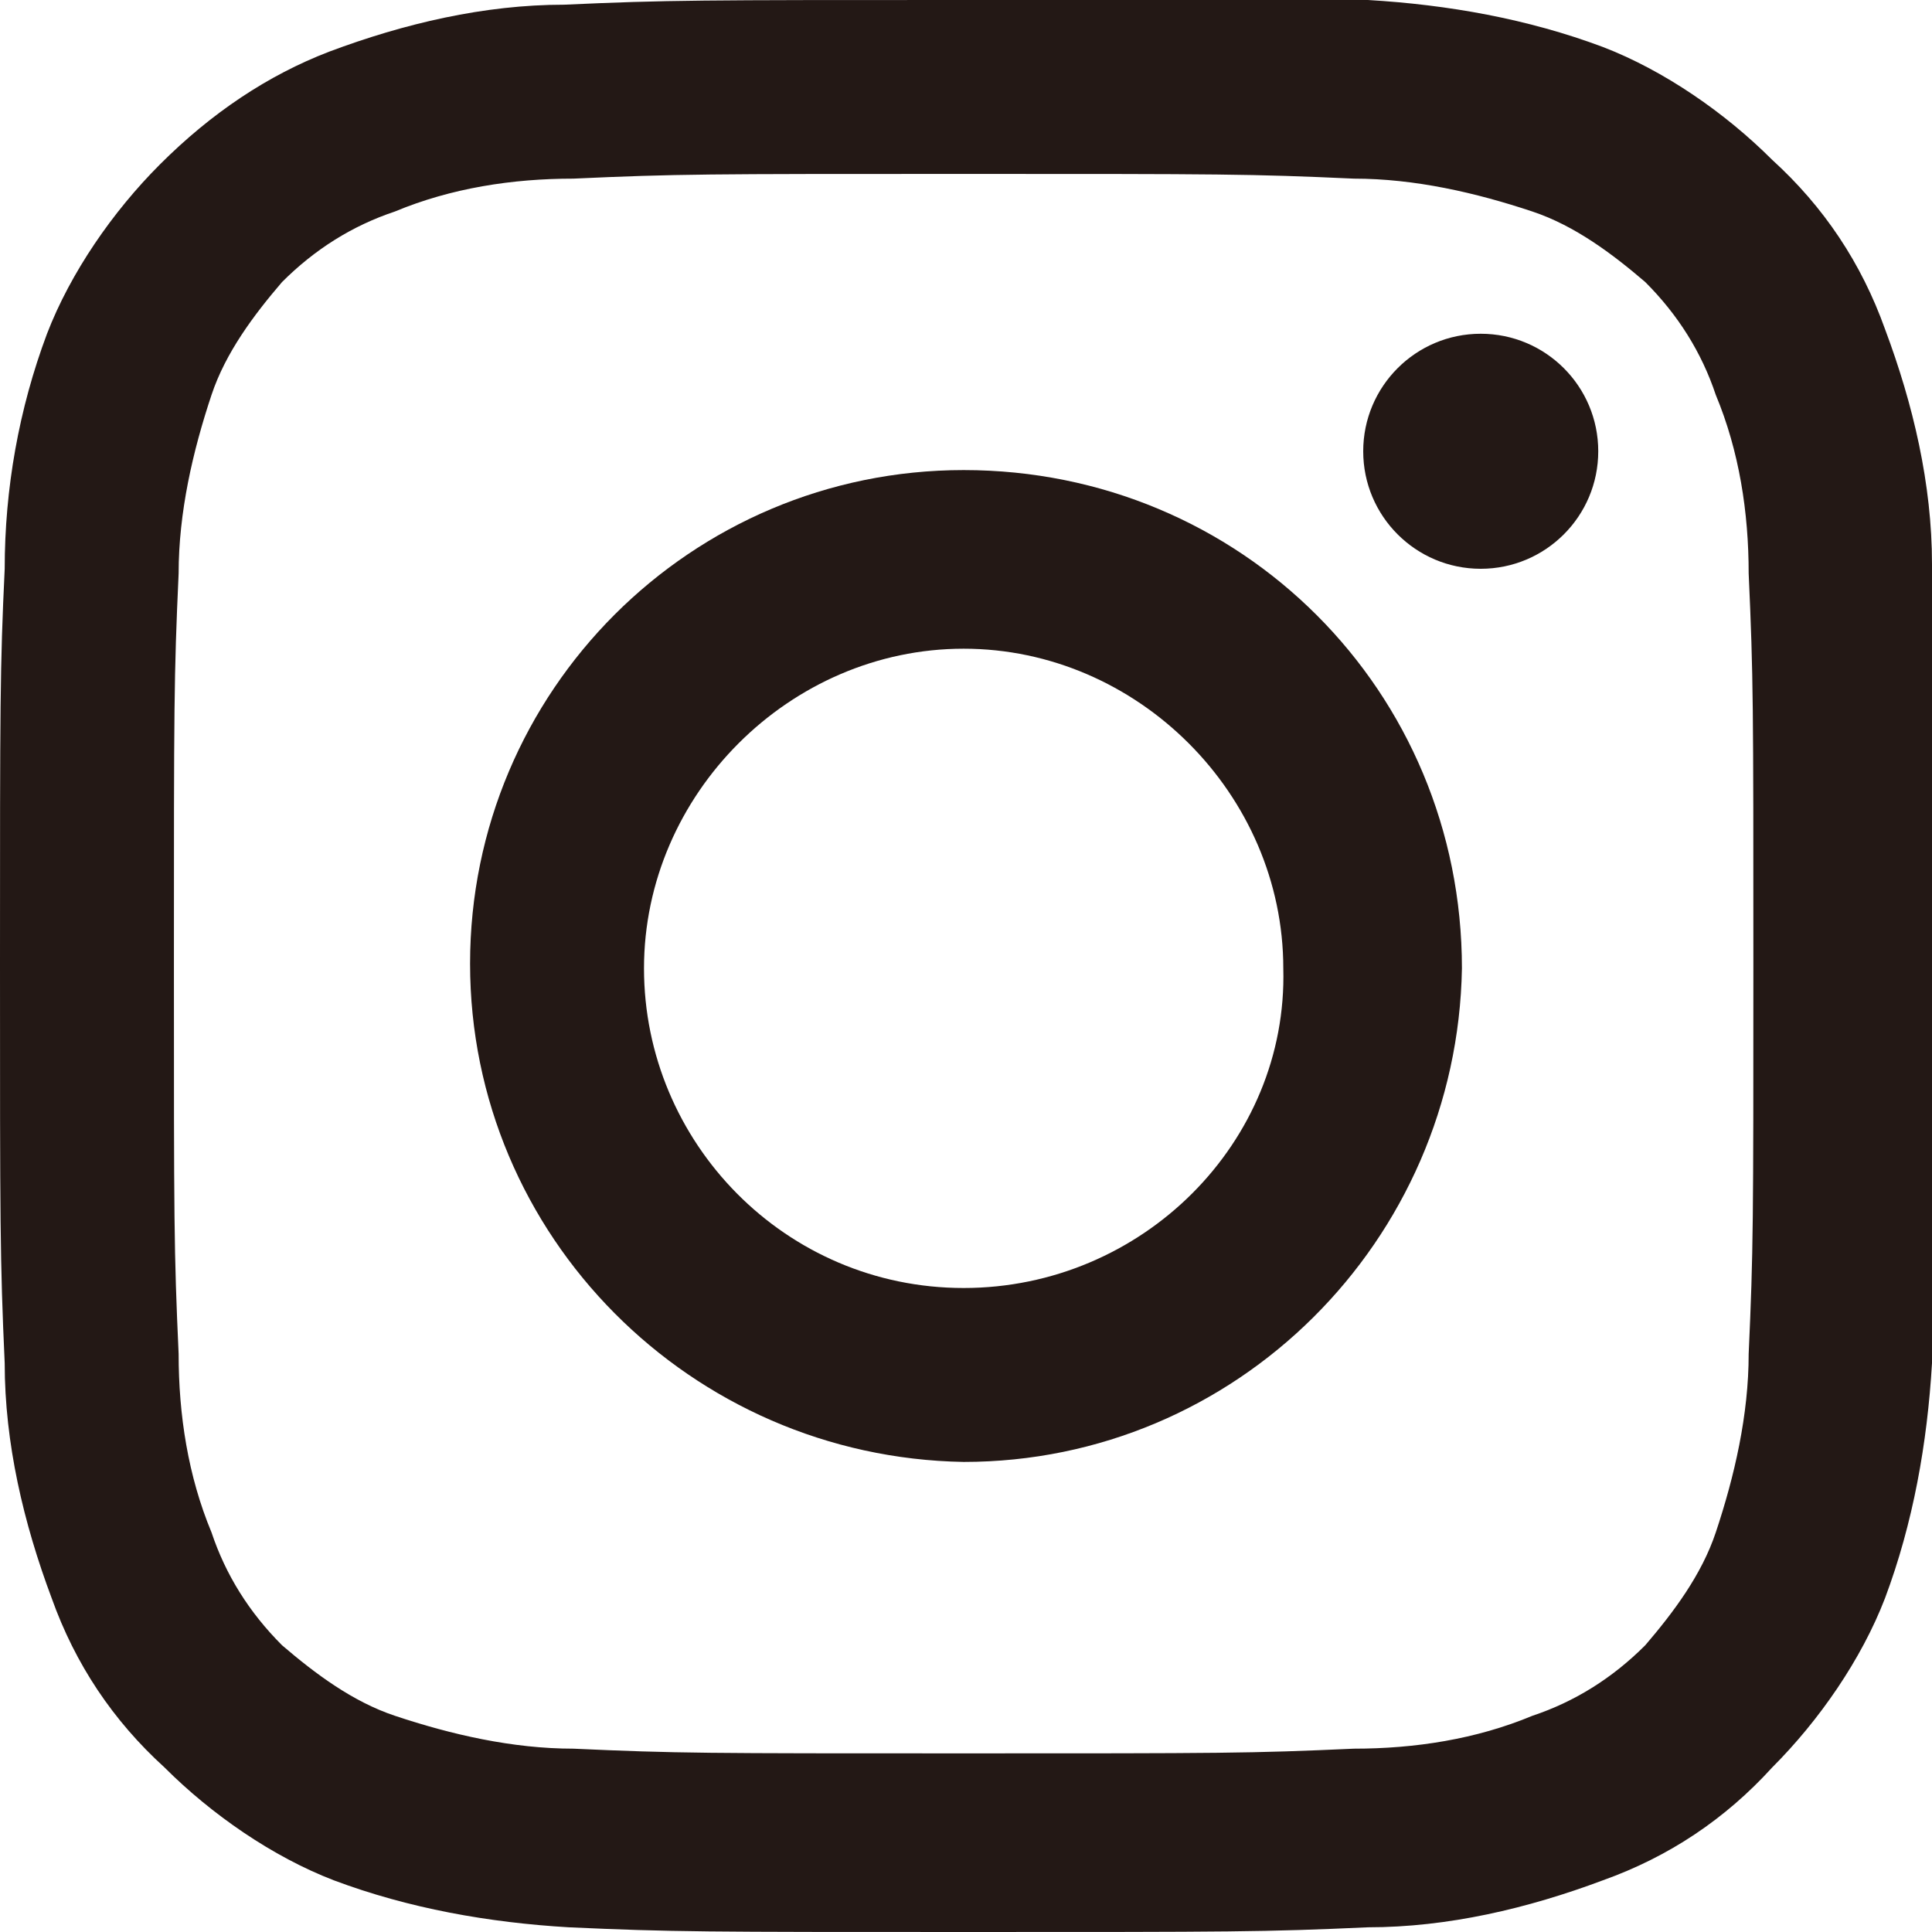 <?xml version="1.0" encoding="utf-8"?>
<!-- Generator: Adobe Illustrator 25.1.0, SVG Export Plug-In . SVG Version: 6.00 Build 0)  -->
<svg version="1.1" id="sns-inst" xmlns="http://www.w3.org/2000/svg" xmlns:xlink="http://www.w3.org/1999/xlink" x="0px" y="0px"
	 viewBox="0 0 41.1 41.1" style="enable-background:new 0 0 41.1 41.1;" xml:space="preserve">
<style type="text/css">
	.st0{fill:#231815;}
</style>
<path id="パス_399" class="st0" d="M20.5,3.7c5.5,0,6.1,0,8.3,0.1c1.3,0,2.6,0.3,3.8,0.7c0.9,0.3,1.7,0.9,2.4,1.5
	c0.7,0.7,1.2,1.5,1.5,2.4c0.5,1.2,0.7,2.5,0.7,3.8c0.1,2.2,0.1,2.8,0.1,8.3s0,6.1-0.1,8.3c0,1.3-0.3,2.6-0.7,3.8
	c-0.3,0.9-0.9,1.7-1.5,2.4c-0.7,0.7-1.5,1.2-2.4,1.5c-1.2,0.5-2.5,0.7-3.8,0.7c-2.2,0.1-2.8,0.1-8.3,0.1s-6.1,0-8.3-0.1
	c-1.3,0-2.6-0.3-3.8-0.7c-0.9-0.3-1.7-0.9-2.4-1.5c-0.7-0.7-1.2-1.5-1.5-2.4c-0.5-1.2-0.7-2.5-0.7-3.8c-0.1-2.2-0.1-2.8-0.1-8.3
	s0-6.1,0.1-8.3c0-1.3,0.3-2.6,0.7-3.8c0.3-0.9,0.9-1.7,1.5-2.4c0.7-0.7,1.5-1.2,2.4-1.5c1.2-0.5,2.5-0.7,3.8-0.7
	C14.4,3.7,15,3.7,20.5,3.7 M20.5,0c-5.6,0-6.3,0-8.5,0.1c-1.7,0-3.4,0.4-5,1C5.7,1.6,4.5,2.4,3.4,3.5c-1,1-1.9,2.3-2.4,3.6
	c-0.6,1.6-0.9,3.3-0.9,5C0,14.2,0,15,0,20.5s0,6.3,0.1,8.5c0,1.7,0.4,3.4,1,5c0.5,1.4,1.3,2.6,2.4,3.6c1,1,2.3,1.9,3.6,2.4
	c1.6,0.6,3.3,0.9,5,1c2.2,0.1,2.9,0.1,8.5,0.1s6.3,0,8.5-0.1c1.7,0,3.4-0.4,5-1c1.4-0.5,2.6-1.3,3.6-2.4c1-1,1.9-2.3,2.4-3.6
	c0.6-1.6,0.9-3.3,1-5c0.1-2.2,0.1-2.9,0.1-8.5s0-6.3-0.1-8.5c0-1.7-0.4-3.4-1-5c-0.5-1.4-1.3-2.6-2.4-3.6c-1-1-2.3-1.9-3.6-2.4
	c-1.6-0.6-3.3-0.9-5-1C26.8,0,26.1,0,20.5,0L20.5,0z"/>
<path id="パス_400" class="st0" d="M20.5,10C14.7,10,10,14.7,10,20.5s4.7,10.5,10.5,10.6c5.8,0,10.5-4.7,10.6-10.5
	C31.1,14.7,26.4,10,20.5,10C20.5,10,20.5,10,20.5,10z M20.5,27.4c-3.8,0-6.8-3.1-6.8-6.8s3.1-6.8,6.8-6.8s6.8,3.1,6.8,6.8v0
	C27.4,24.3,24.3,27.4,20.5,27.4z"/>
<ellipse id="楕円形_7" class="st0" cx="31.5" cy="9.6" rx="2.5" ry="2.5"/>
</svg>
